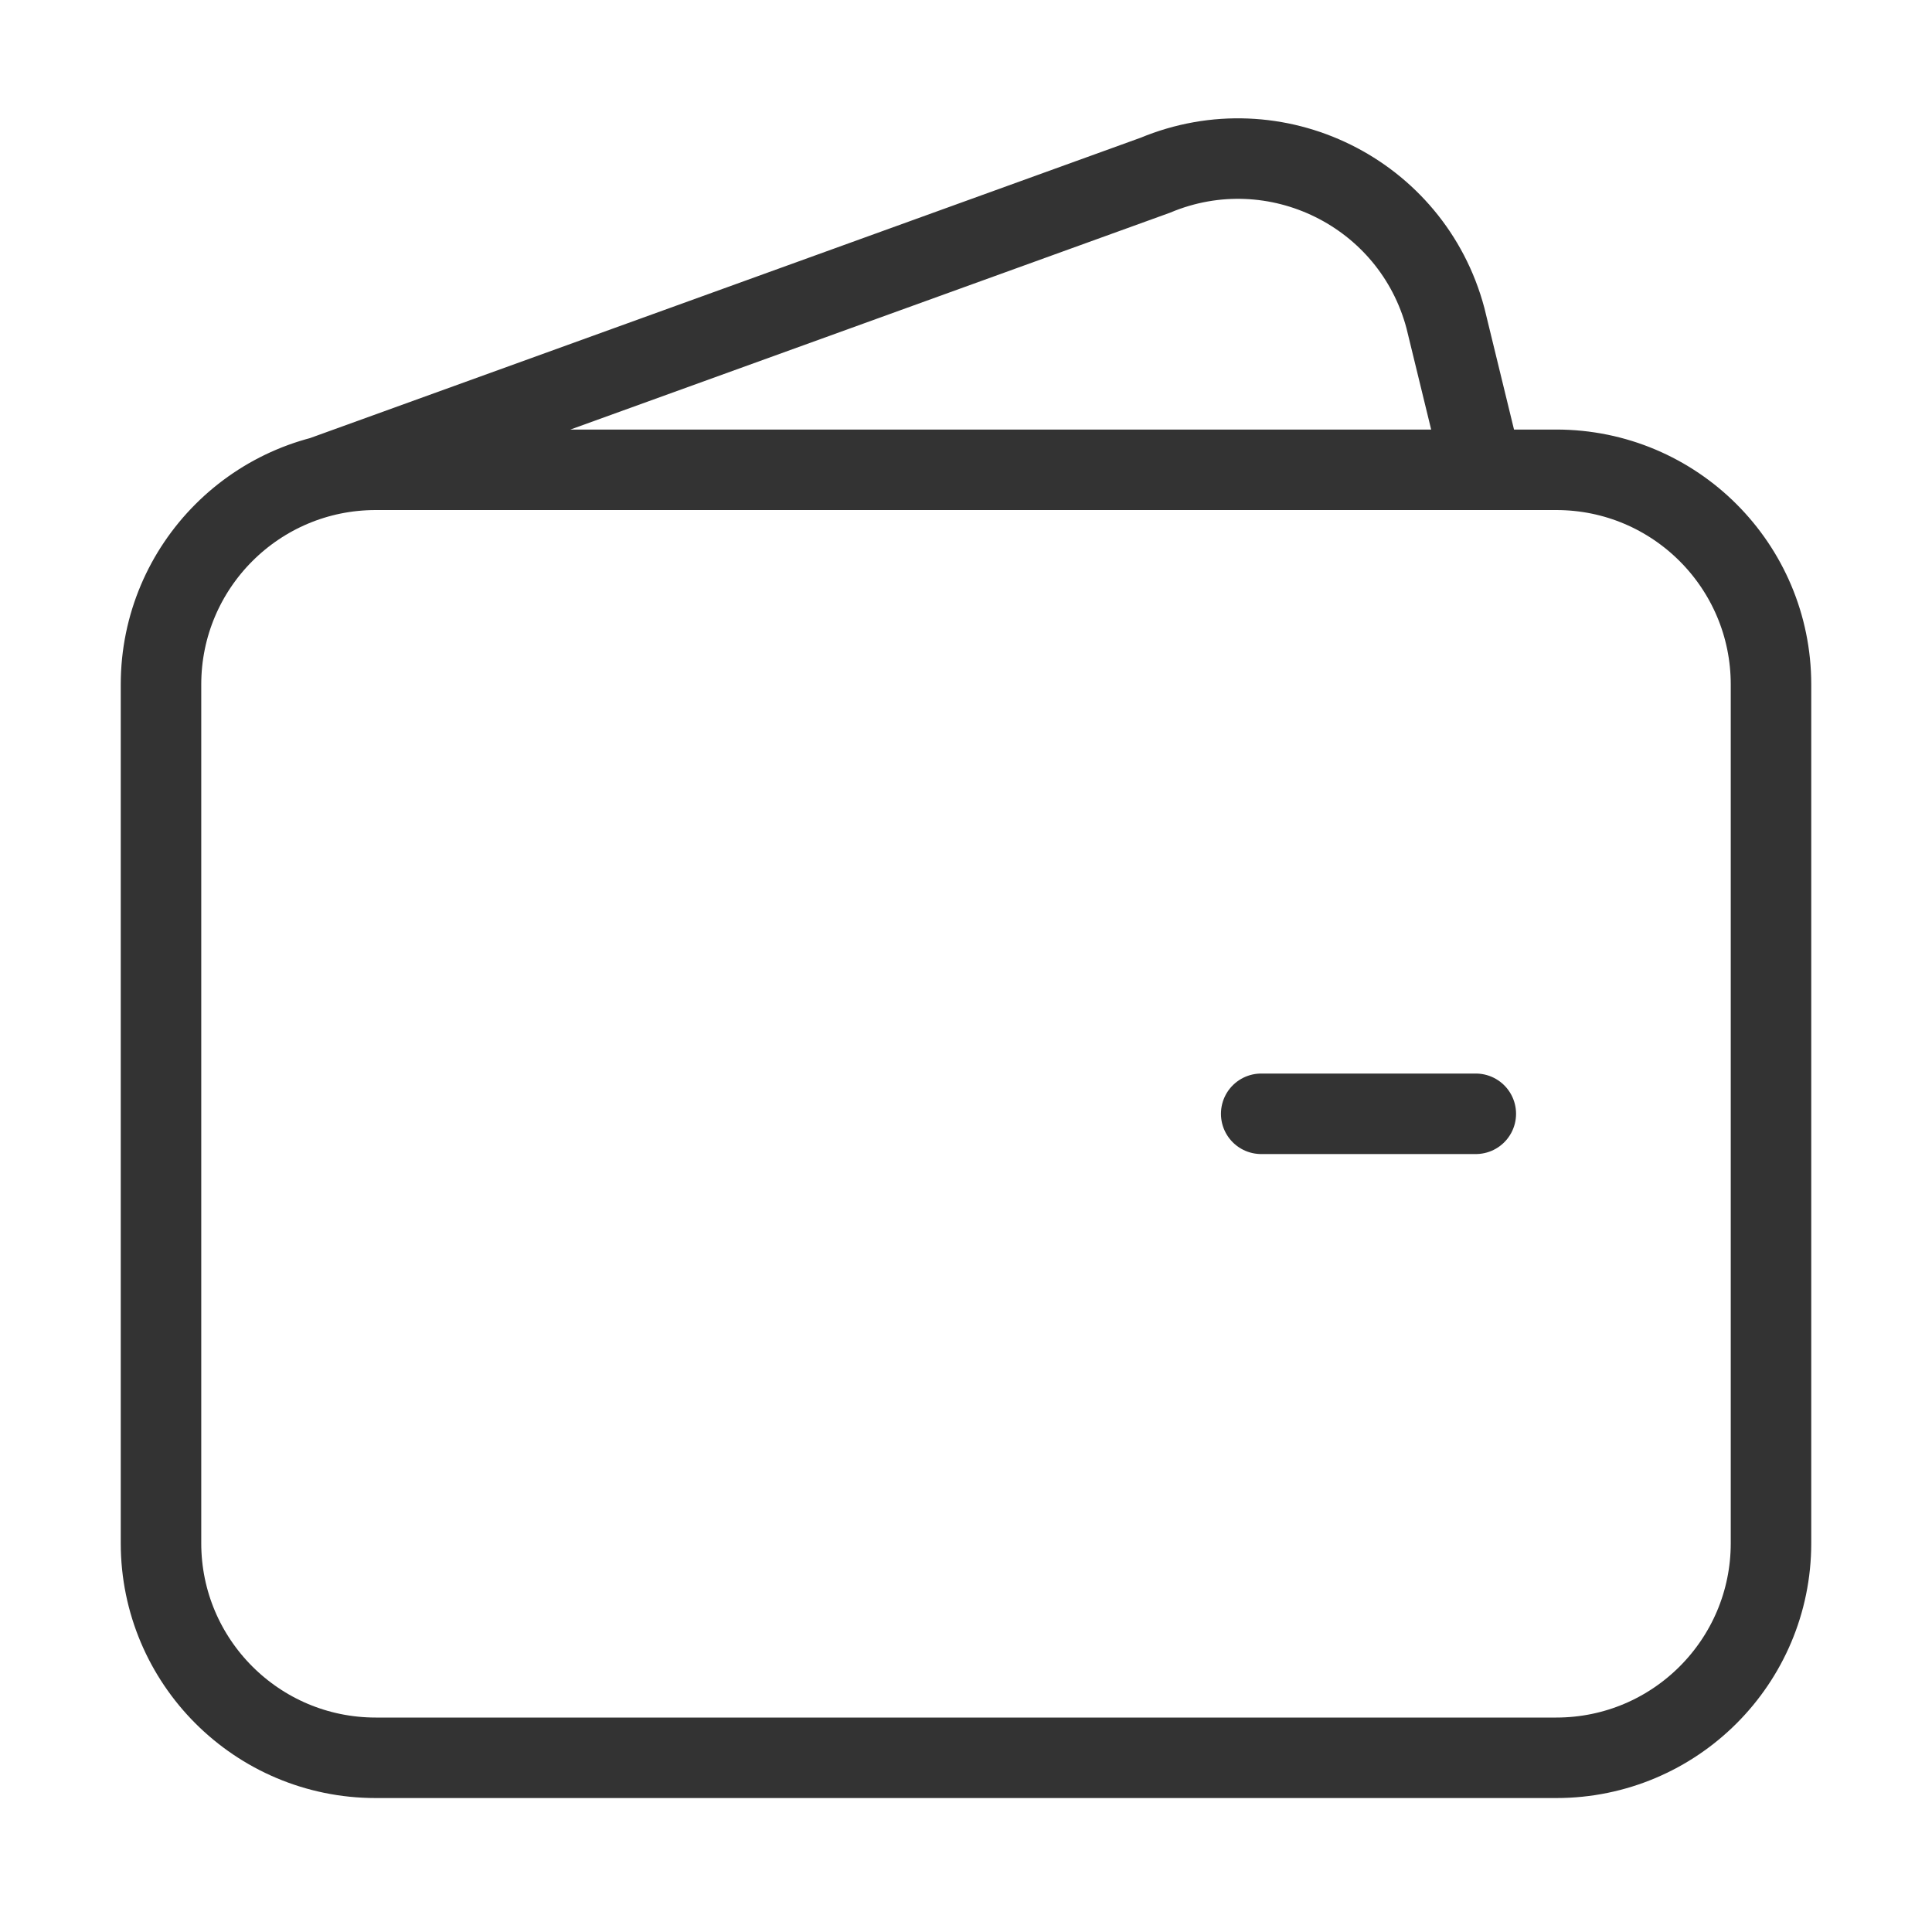 <svg width="24" height="24" viewBox="0 0 24 24" fill="none" xmlns="http://www.w3.org/2000/svg">
<path d="M18.333 5.5L17.956 3.953C17.541 2.391 15.843 1.554 14.351 2.177L4 5.92M15.667 13.836H18.333M4.667 21.836H19.333C20.806 21.836 22 20.642 22 19.17V8.503C22 7.03 20.806 5.836 19.333 5.836H4.667C3.194 5.836 2 7.03 2 8.503V19.17C2 20.642 3.194 21.836 4.667 21.836Z" stroke="#333333" stroke-linecap="round"/>
</svg>
